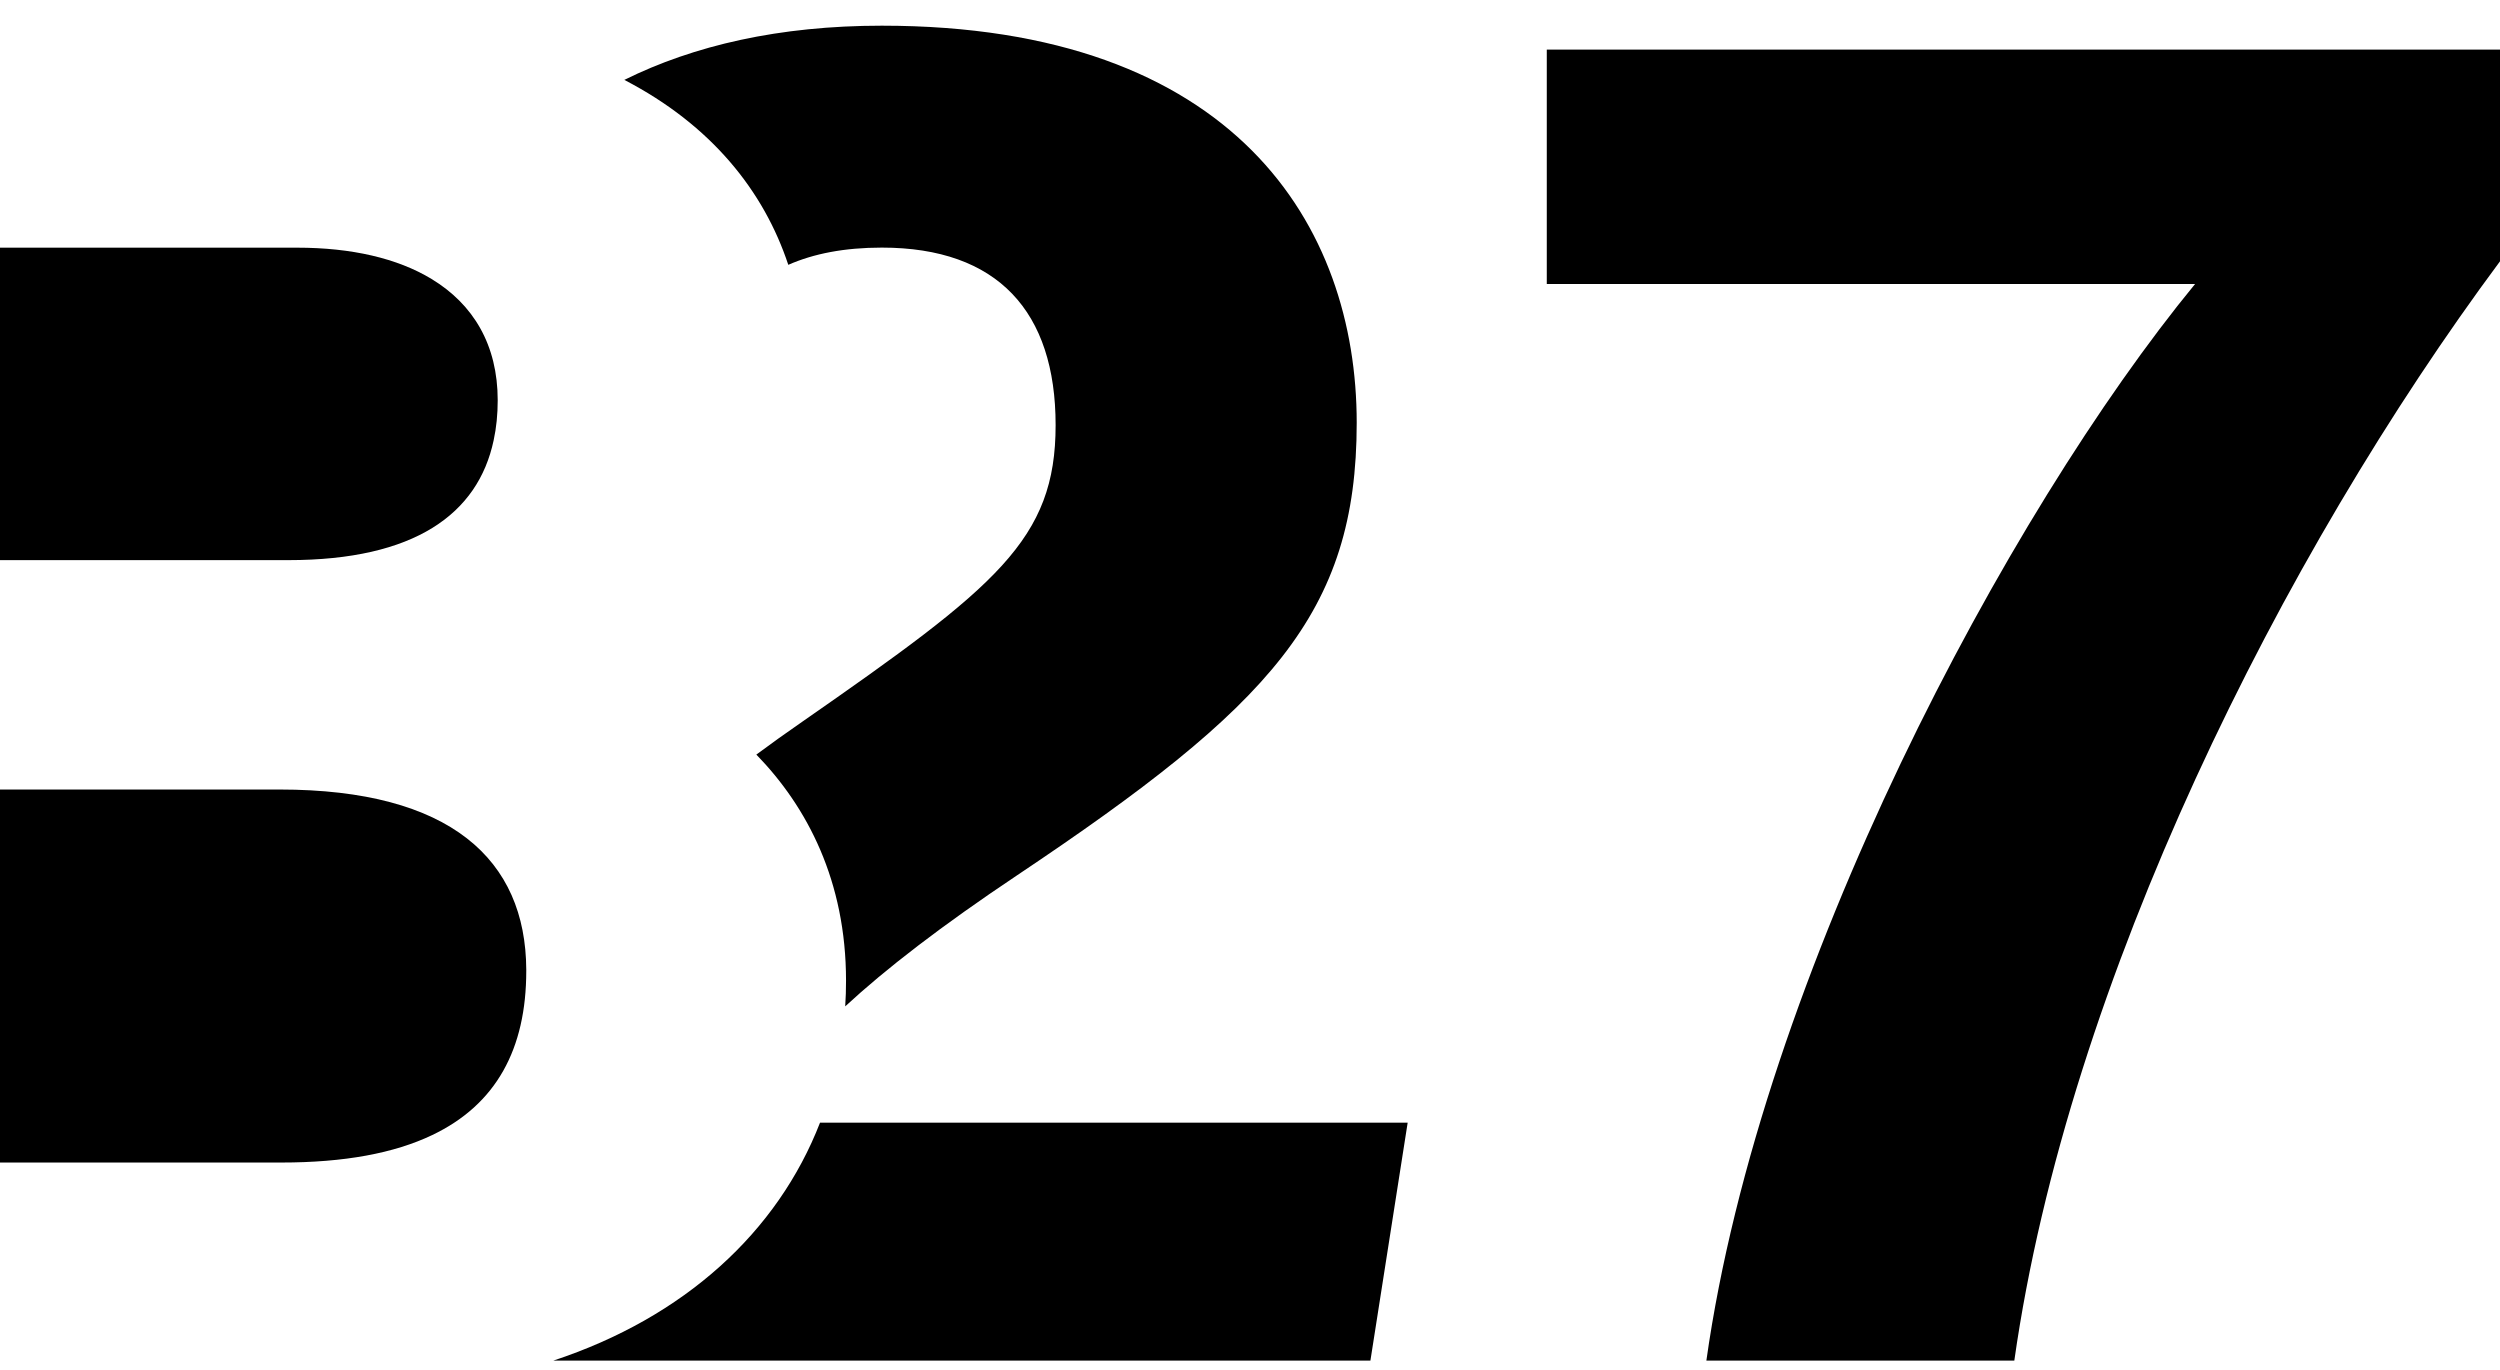 <svg width="73" height="40" viewBox="0 0 73 40" fill="none" xmlns="http://www.w3.org/2000/svg">
<g clip-path="url(#clip0_197_1640)">
<path d="M73.001 1.448V7.629C66.63 16.213 60.395 28.633 58.818 39.73H49.826C51.413 28.468 58.613 14.97 64.096 8.293H45.166V1.448H73.001Z" fill="black"/>
<path d="M41.104 32.781L40.016 39.73H16.156C19.986 38.466 22.705 35.976 23.945 32.781H41.104Z" fill="black"/>
<path d="M39.616 12.343C39.616 17.918 37.095 20.612 29.697 25.56C27.481 27.041 25.86 28.295 24.68 29.386C24.697 29.138 24.704 28.888 24.704 28.635C24.704 25.734 23.576 23.566 22.085 22.034C22.516 21.714 22.965 21.393 23.431 21.071C29.106 17.123 30.824 15.758 30.824 12.414C30.824 9.097 29.133 7.23 25.749 7.23C24.656 7.23 23.759 7.407 23.018 7.733C22.307 5.585 20.777 3.653 18.23 2.333C20.261 1.326 22.758 0.75 25.749 0.75C36.08 0.75 39.616 6.607 39.616 12.343Z" fill="black"/>
<path d="M14.533 11.688C14.533 12.102 14.494 12.492 14.414 12.86C13.956 15.007 12.111 16.356 8.418 16.356H0V7.232H8.679C10.259 7.232 11.602 7.54 12.601 8.146C13.823 8.886 14.533 10.073 14.533 11.688Z" fill="black"/>
<path d="M15.367 28.311V28.35C15.367 30.631 14.489 32.253 12.62 33.144C11.51 33.675 10.051 33.946 8.215 33.946H0V23.054H8.165C13.158 23.054 15.351 25.102 15.367 28.311Z" fill="black"/>
</g>
<defs>
<clipPath id="clip0_197_1640">
<rect width="73" height="39" fill="white" transform="translate(0 0.75)"/>
</clipPath>
</defs>
</svg>
